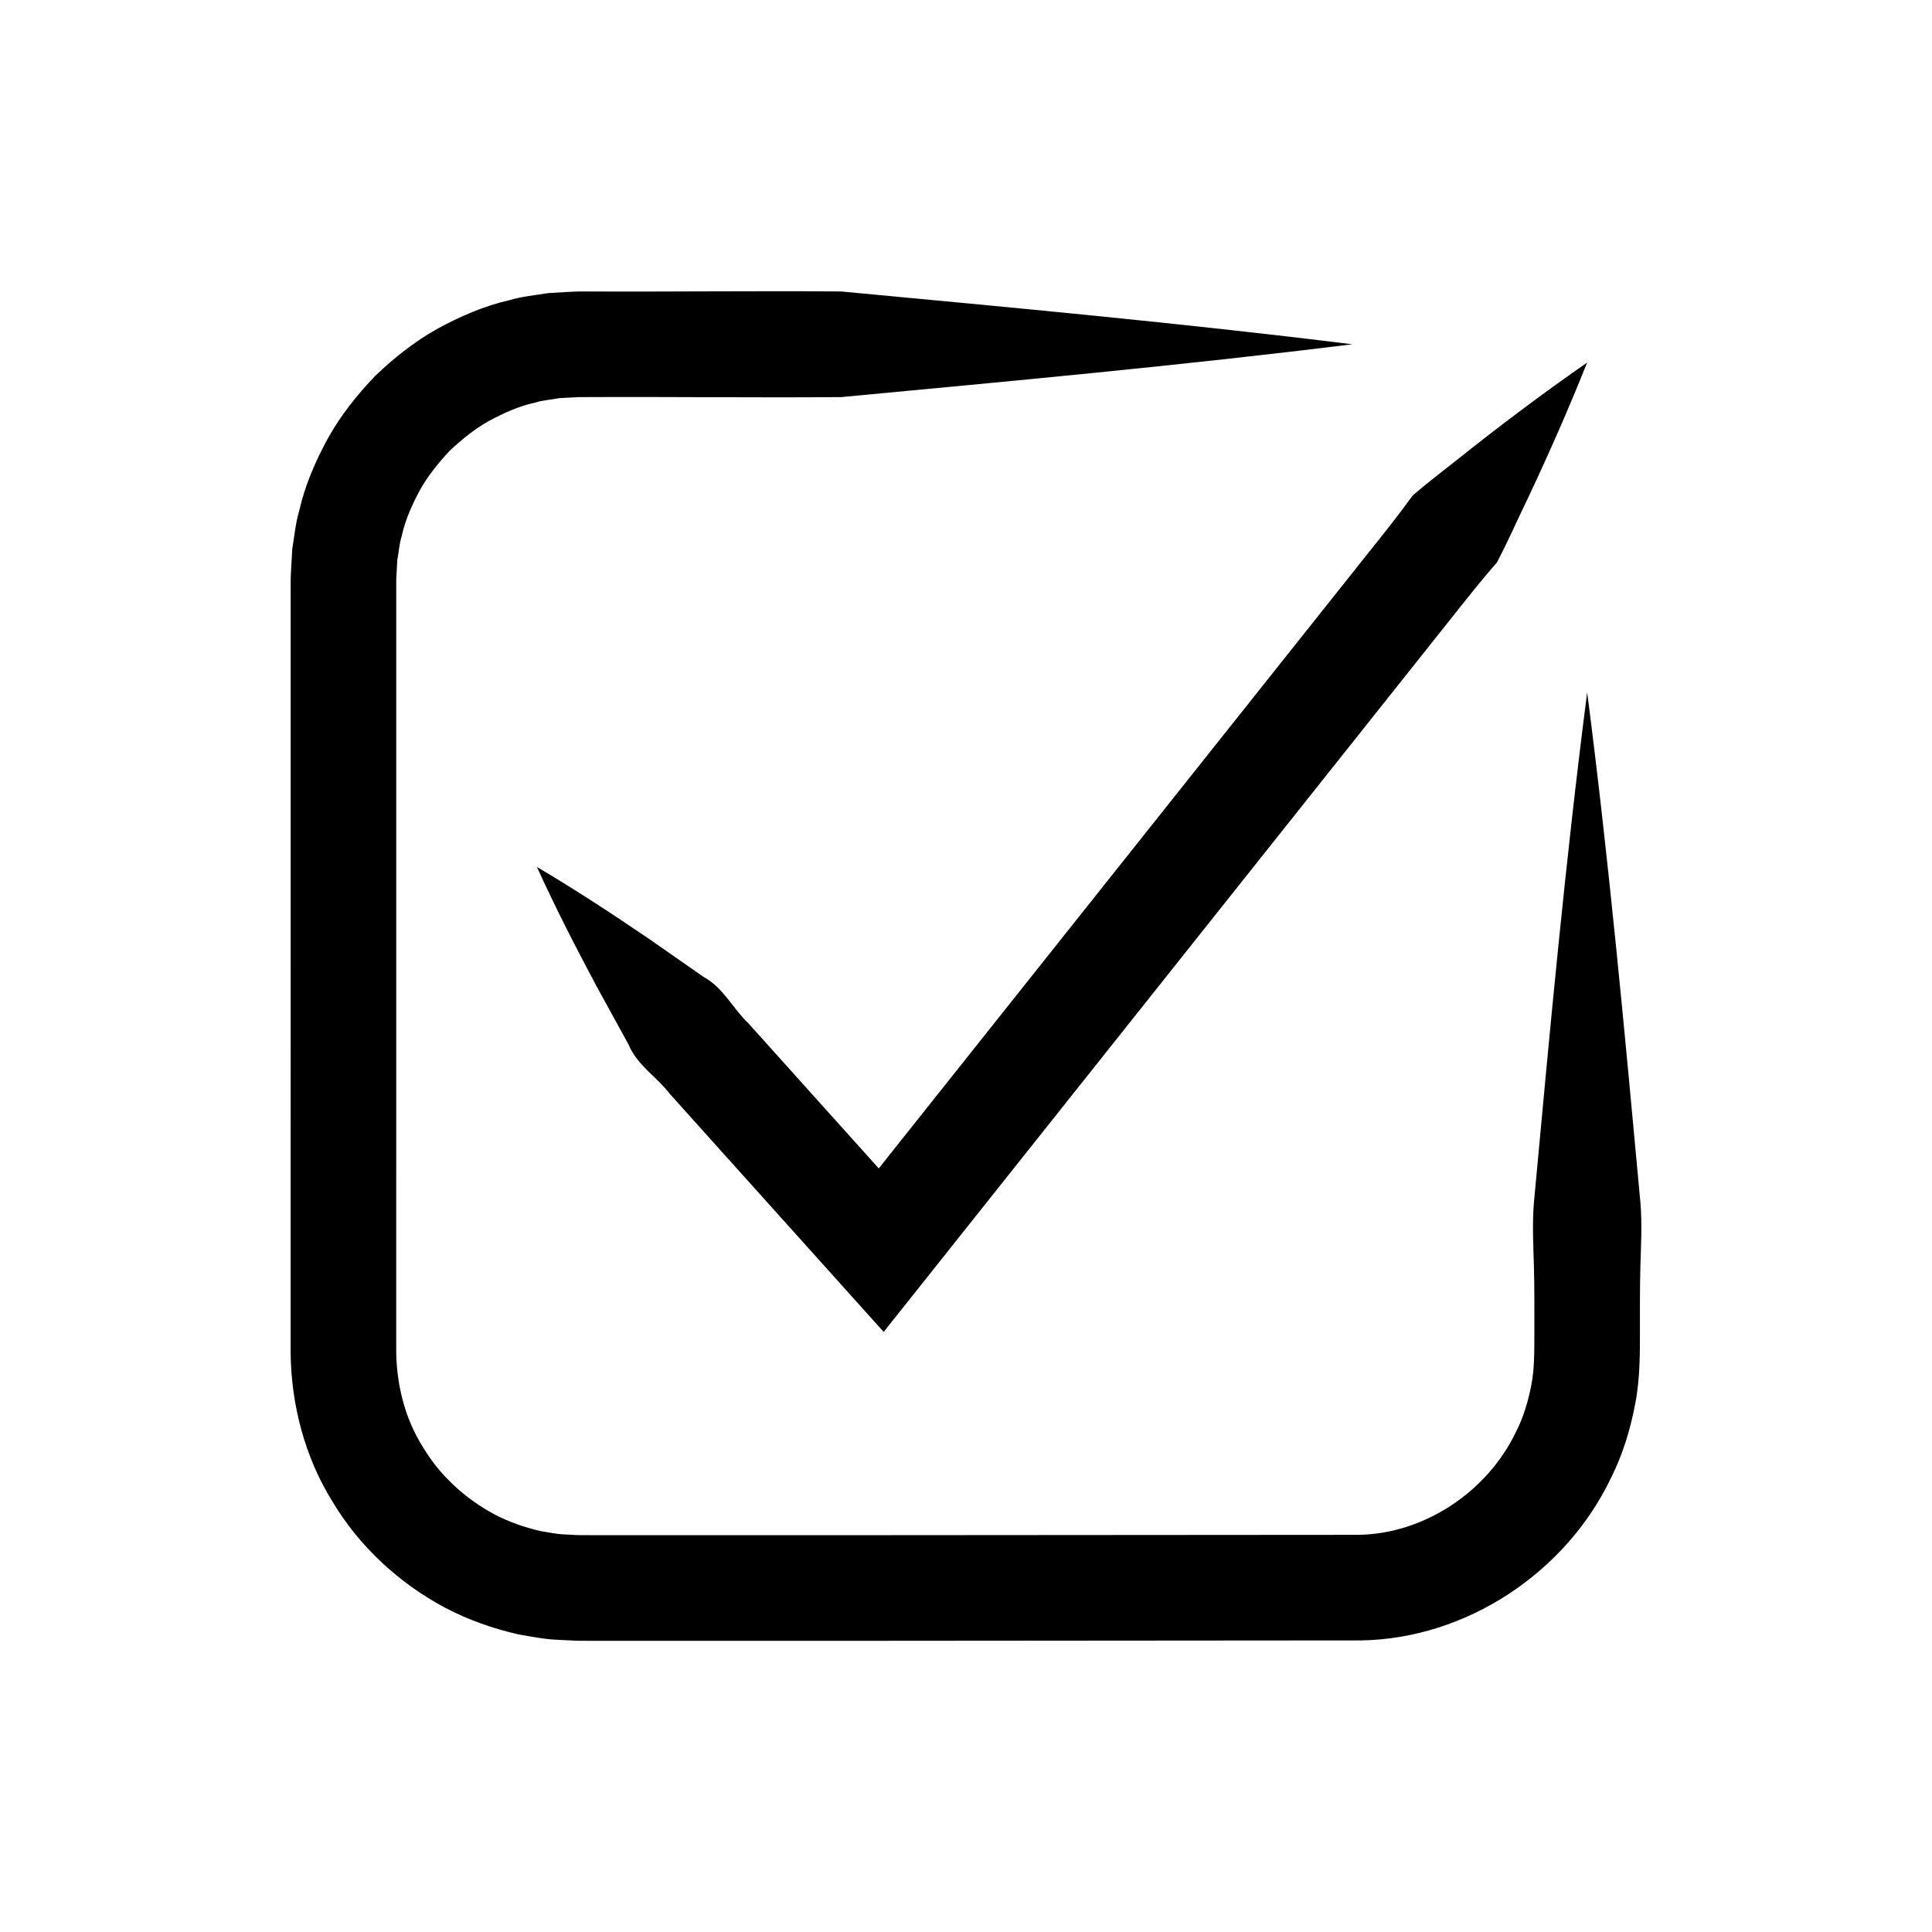 <?xml version="1.0" encoding="UTF-8"?>
<!-- The Best Svg Icon site in the world: iconSvg.co, Visit us! https://iconsvg.co -->
<svg fill="#000000" width="800px" height="800px" version="1.1" viewBox="144 144 512 512" xmlns="http://www.w3.org/2000/svg">
 <g>
  <path d="m578.75 462.92c-4.176-45.145-8.301-90.285-14.133-135.43-5.832 45.145-9.961 90.285-14.133 135.43-0.445 5.644-0.129 11.285 0.027 16.93 0.148 5.644 0.105 11.285 0.113 16.93-0.02 6.188 0.027 9.965-0.828 14.363-0.836 4.266-2.066 8.496-4.082 12.383-7.578 15.809-24.312 27.035-41.867 27.223l-134.99 0.094-67.719-0.004-4.148-0.02-3.277-0.176c-2.191-0.051-4.324-0.574-6.477-0.887-4.242-1-8.391-2.426-12.266-4.469-7.68-4.133-14.445-10.277-18.906-17.824-4.699-7.434-6.883-16.16-7.062-24.891v-33.855l0.004-67.715v-101.57l0.008-2.074 0.098-1.637 0.168-3.273c0.43-2.137 0.508-4.344 1.191-6.426 0.91-4.273 2.754-8.285 4.809-12.133 2.125-3.84 4.926-7.254 7.918-10.461 3.207-2.992 6.621-5.797 10.461-7.918 3.848-2.055 7.859-3.898 12.133-4.809 2.082-0.684 4.289-0.766 6.426-1.191l3.277-0.168 1.637-0.098 2.07-0.012c22.57-0.113 45.145 0.188 67.715 0 45.141-4.254 90.285-8.383 135.43-13.996-45.145-5.609-90.285-9.742-135.43-13.996-22.57-0.188-45.145 0.113-67.715 0l-2.16 0.012-2.59 0.117-5.172 0.305c-3.414 0.562-6.883 0.863-10.207 1.855-6.766 1.531-13.172 4.332-19.223 7.637-6.043 3.375-11.461 7.711-16.441 12.473-4.762 4.981-9.098 10.398-12.469 16.445-3.301 6.047-6.106 12.453-7.633 19.223-0.992 3.328-1.293 6.797-1.855 10.207l-0.301 5.172-0.117 2.59-0.008 2.156v101.57l-0.008 67.715v33.859c0.16 13.789 3.809 27.715 11.145 39.441 7.09 11.867 17.594 21.527 29.762 28.031 6.121 3.227 12.695 5.539 19.449 7.078 3.402 0.578 6.82 1.285 10.27 1.43l5.176 0.254 4.316 0.02h67.715l135.86-0.105c27.918-0.453 54.219-17.988 66.148-42.926 3.133-6.168 5.176-12.863 6.465-19.652 1.355-6.703 1.27-14.289 1.277-19.367 0.004-5.644-0.039-11.285 0.113-16.93 0.16-5.644 0.477-11.285 0.031-16.93z"/>
  <path d="m376.88 453.64-34.562-38.469c-4.148-3.918-6.57-9.395-11.867-12.281l-14.375-10.027c-9.691-6.586-19.52-13.051-29.793-19.117 4.938 10.859 10.316 21.32 15.832 31.66l8.438 15.363c2.305 5.574 7.488 8.566 10.945 13.109l45.621 50.781 11.062 12.312 10.305-12.953 140.31-176.42c3.883-4.91 7.766-9.824 11.902-14.535 2.965-5.644 5.562-11.578 8.359-17.352 5.484-11.641 10.707-23.488 15.555-35.629-10.742 7.457-21.105 15.215-31.215 23.176-4.996 4.027-10.191 7.894-15.023 12.051-3.656 5.09-7.574 9.977-11.484 14.867l-46.77 58.805z"/>
 </g>
</svg>